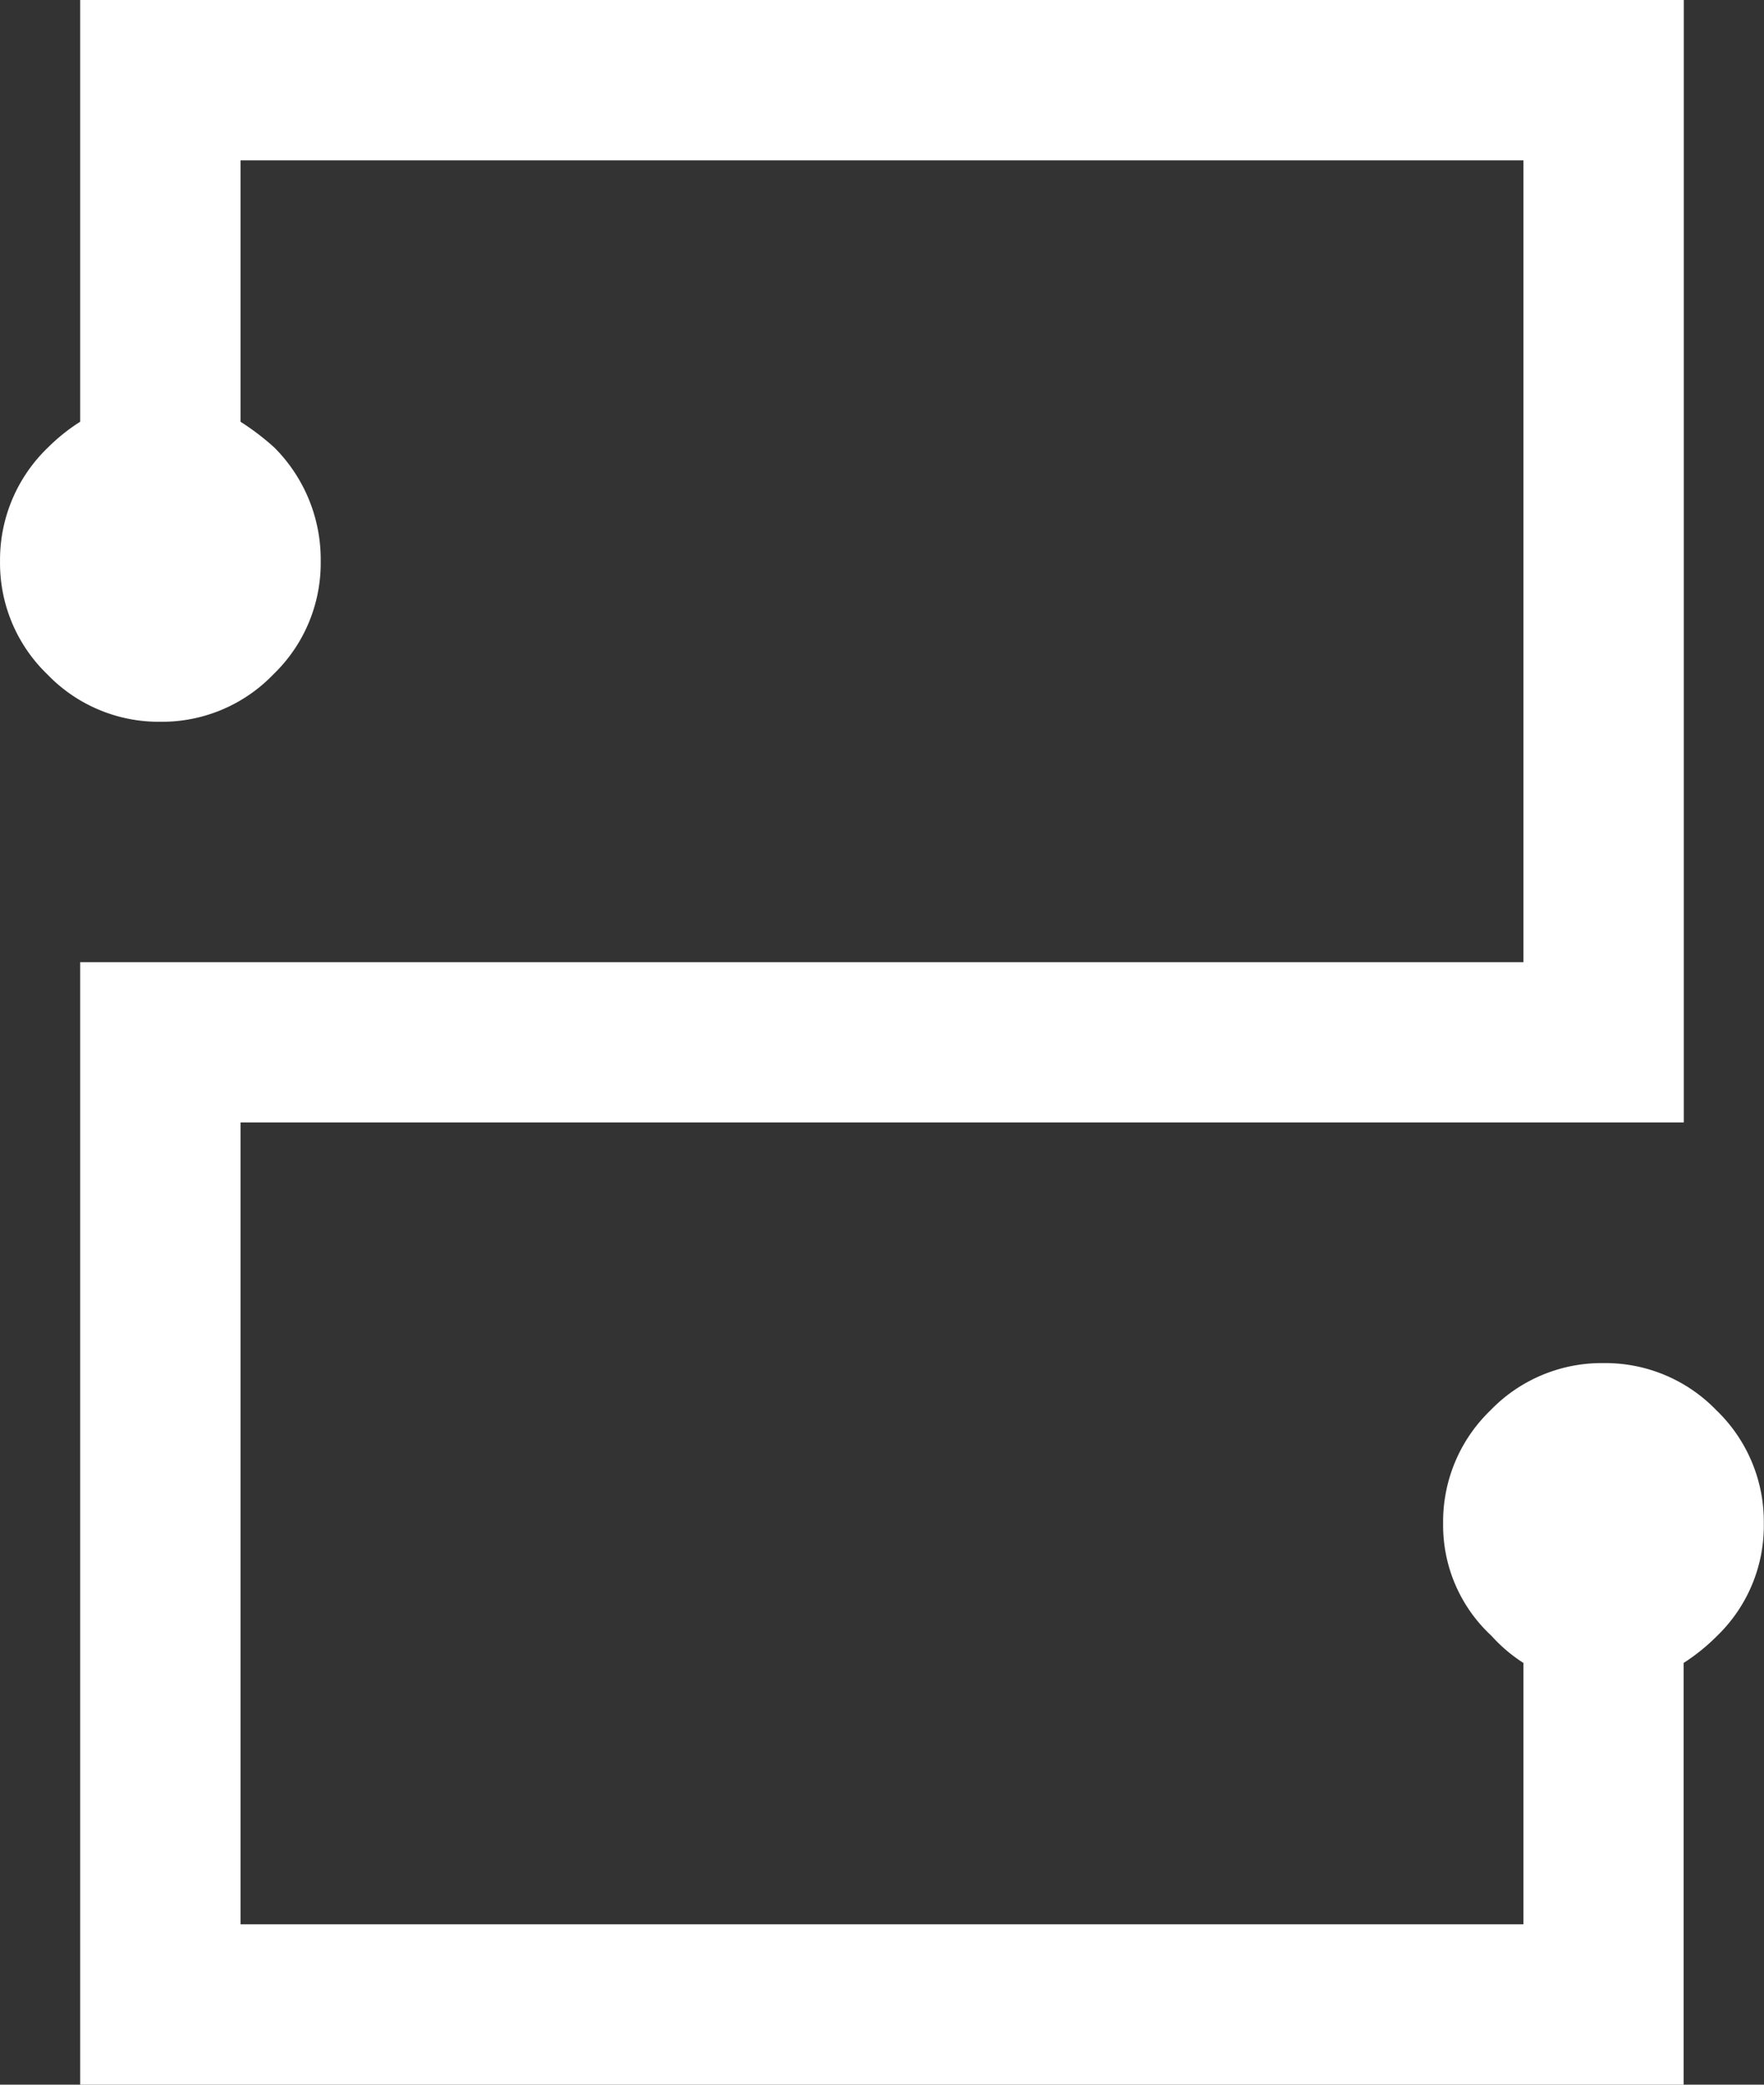 <svg xmlns="http://www.w3.org/2000/svg" width="53.711" height="63.477" viewBox="0 0 53.711 63.477">
  <rect x="0" y="0" width="53.711" height="63.477" fill="#333333" stroke="none"/>
  <path id="homepage-popular-2" d="M4.883-50.635a7.759,7.759,0,0,1,1.025.781,4.821,4.821,0,0,1,1.416,3.467,4.7,4.7,0,0,1-1.44,3.442A4.7,4.7,0,0,1,2.441-41.5,4.7,4.7,0,0,1-1-42.944a4.7,4.7,0,0,1-1.44-3.442A4.739,4.739,0,0,1-.977-49.854,5.714,5.714,0,0,1,0-50.635V-63.477H48.828V-29.3H4.883V-4.883H43.945v-7.959a4.719,4.719,0,0,1-.977-.83A4.581,4.581,0,0,1,41.5-17.09a4.7,4.7,0,0,1,1.44-3.442,4.7,4.7,0,0,1,3.442-1.44,4.7,4.7,0,0,1,3.442,1.44,4.7,4.7,0,0,1,1.44,3.442,4.657,4.657,0,0,1-1.416,3.418,6.035,6.035,0,0,1-1.025.83V0H0V-34.18H43.945V-58.594H4.883Z" transform="translate(2.441 63.477)" fill="#fff"/>
</svg>
